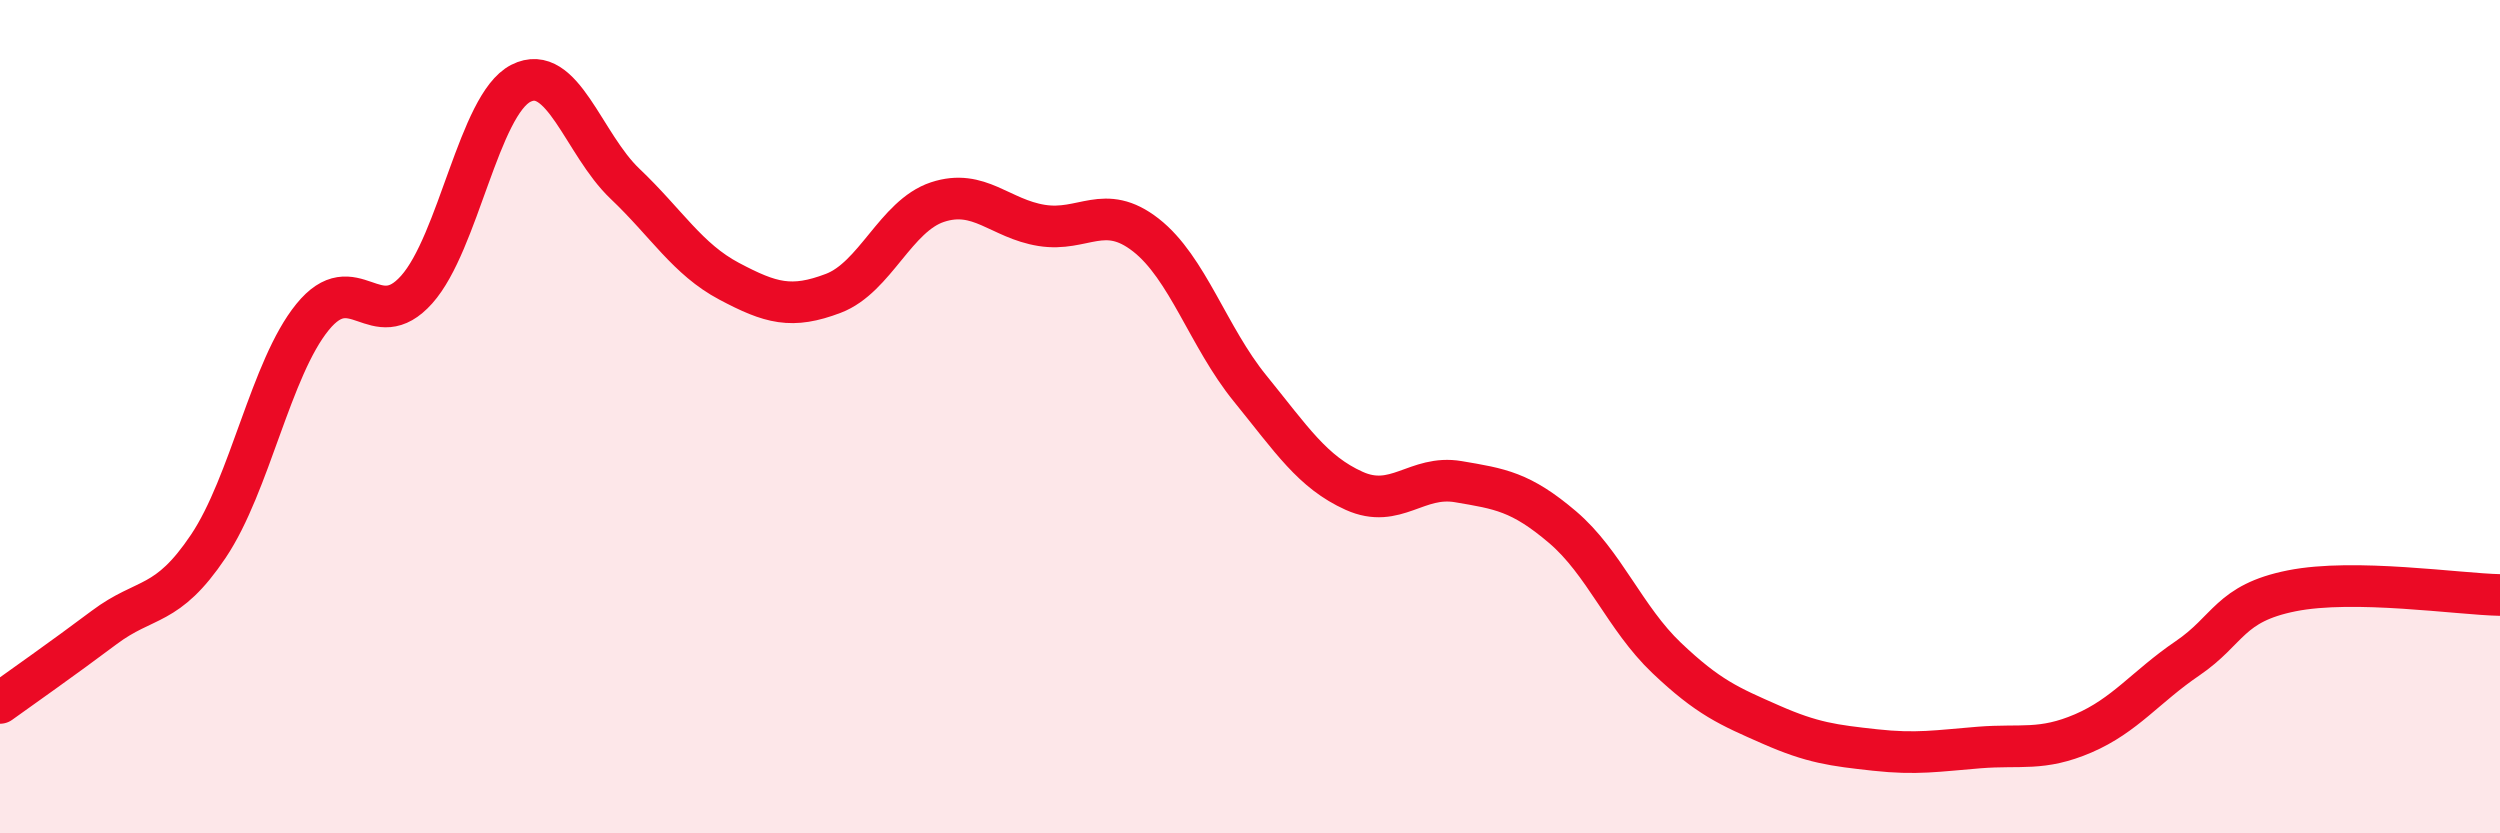 
    <svg width="60" height="20" viewBox="0 0 60 20" xmlns="http://www.w3.org/2000/svg">
      <path
        d="M 0,16.87 C 0.5,16.51 1.5,15.81 2.5,15.06 C 3.5,14.31 4,14.6 5,13.11 C 6,11.62 6.5,8.84 7.5,7.61 C 8.5,6.38 9,8.07 10,6.95 C 11,5.83 11.5,2.51 12.5,2 C 13.5,1.49 14,3.46 15,4.41 C 16,5.36 16.5,6.22 17.5,6.75 C 18.5,7.28 19,7.42 20,7.04 C 21,6.66 21.5,5.18 22.5,4.85 C 23.5,4.52 24,5.25 25,5.41 C 26,5.57 26.5,4.86 27.5,5.64 C 28.5,6.42 29,8.09 30,9.32 C 31,10.55 31.5,11.33 32.5,11.78 C 33.5,12.23 34,11.39 35,11.56 C 36,11.73 36.5,11.8 37.5,12.65 C 38.5,13.5 39,14.84 40,15.79 C 41,16.74 41.5,16.95 42.5,17.39 C 43.5,17.83 44,17.89 45,18 C 46,18.11 46.5,18.02 47.5,17.94 C 48.5,17.86 49,18.03 50,17.6 C 51,17.17 51.5,16.48 52.5,15.8 C 53.5,15.12 53.5,14.48 55,14.18 C 56.5,13.88 59,14.26 60,14.28L60 20L0 20Z"
        fill="#EB0A25"
        opacity="0.1"
        stroke-linecap="round"
        stroke-linejoin="round"
      />
      <path
        d="M 0,16.87 C 0.5,16.51 1.5,15.81 2.5,15.06 C 3.5,14.31 4,14.6 5,13.11 C 6,11.62 6.5,8.84 7.5,7.61 C 8.5,6.38 9,8.07 10,6.95 C 11,5.83 11.5,2.51 12.5,2 C 13.5,1.49 14,3.46 15,4.41 C 16,5.36 16.5,6.22 17.5,6.75 C 18.5,7.28 19,7.42 20,7.04 C 21,6.66 21.5,5.18 22.5,4.85 C 23.5,4.52 24,5.25 25,5.41 C 26,5.57 26.5,4.86 27.5,5.64 C 28.5,6.42 29,8.09 30,9.32 C 31,10.55 31.5,11.33 32.5,11.78 C 33.5,12.23 34,11.39 35,11.56 C 36,11.73 36.5,11.8 37.5,12.65 C 38.5,13.5 39,14.84 40,15.79 C 41,16.74 41.5,16.95 42.5,17.39 C 43.5,17.83 44,17.89 45,18 C 46,18.11 46.5,18.02 47.5,17.94 C 48.5,17.86 49,18.03 50,17.6 C 51,17.17 51.5,16.48 52.5,15.8 C 53.5,15.12 53.5,14.48 55,14.18 C 56.5,13.88 59,14.26 60,14.28"
        stroke="#EB0A25"
        stroke-width="1"
        fill="none"
        stroke-linecap="round"
        stroke-linejoin="round"
      />
    </svg>
  